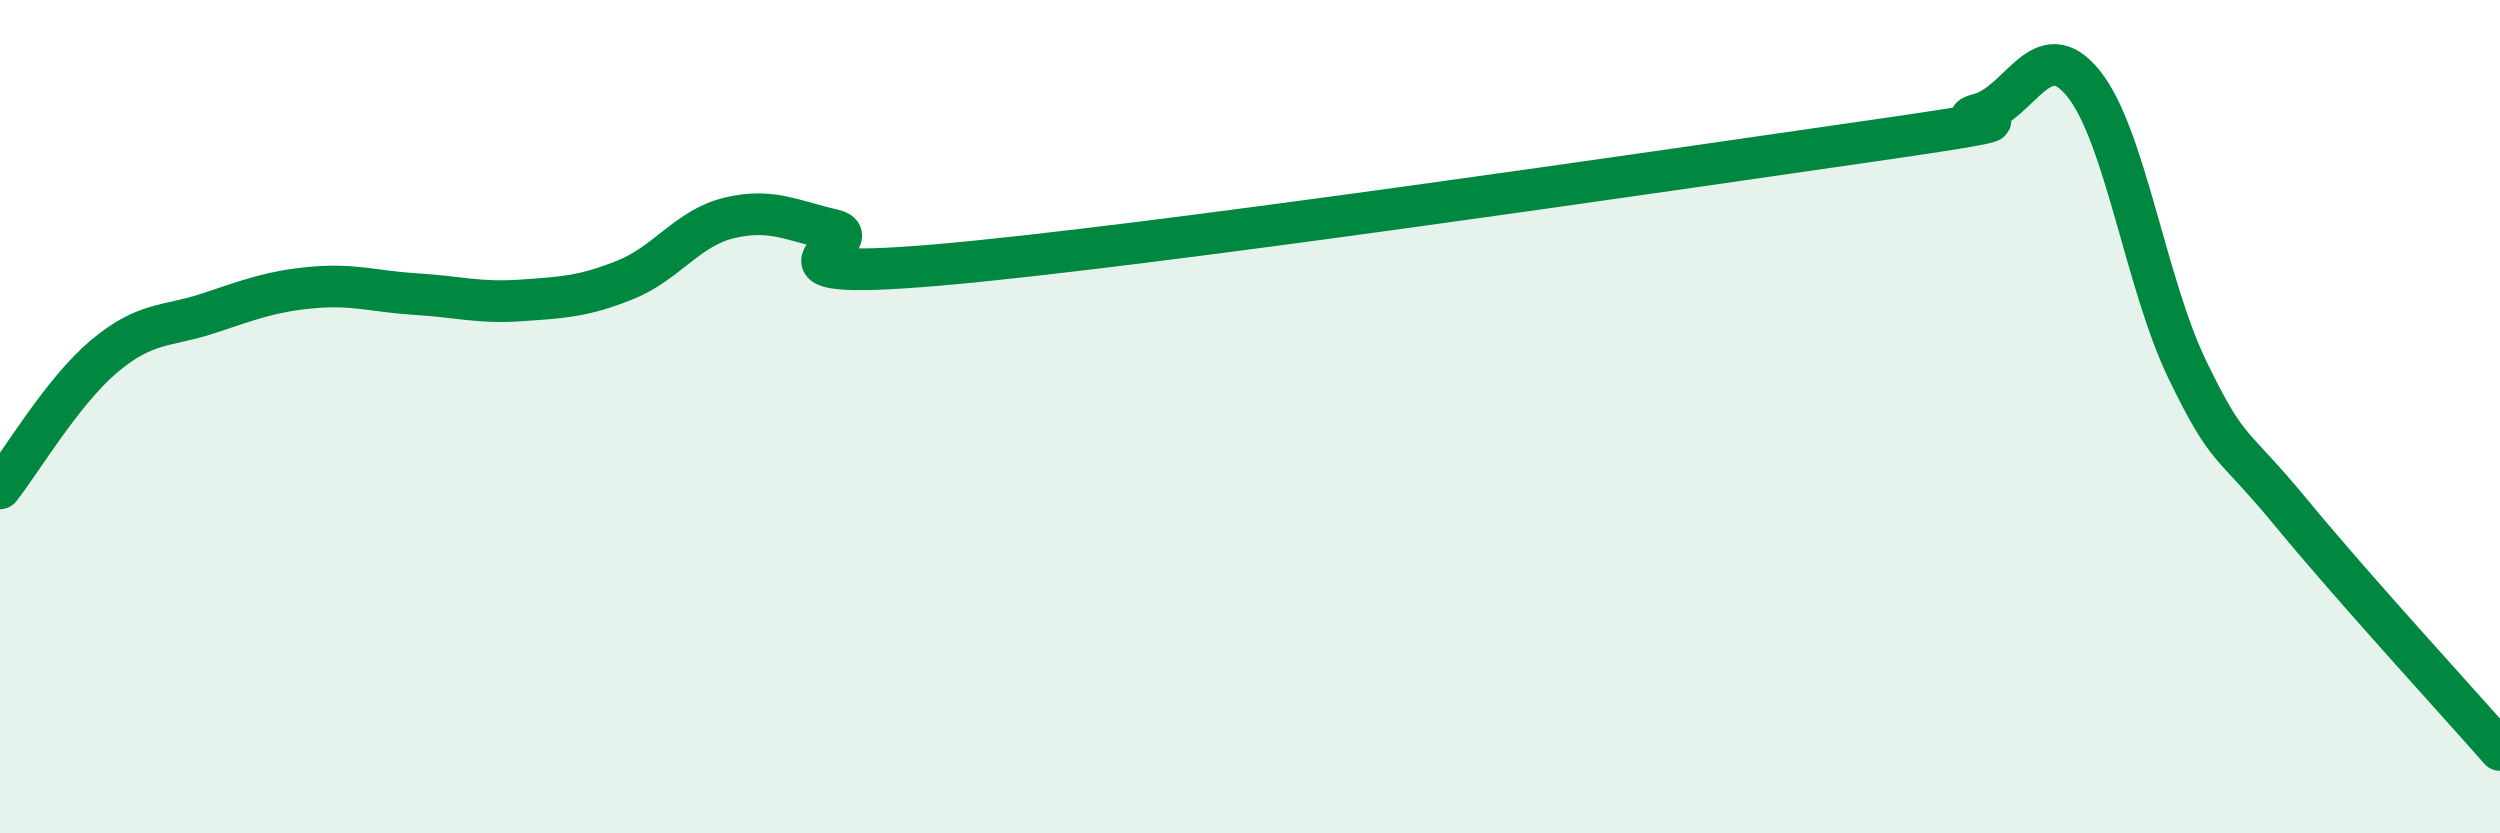 
    <svg width="60" height="20" viewBox="0 0 60 20" xmlns="http://www.w3.org/2000/svg">
      <path
        d="M 0,11.72 C 0.5,11.09 1.5,9.39 2.5,8.55 C 3.5,7.71 4,7.85 5,7.52 C 6,7.19 6.5,6.99 7.5,6.9 C 8.5,6.81 9,7 10,7.06 C 11,7.12 11.5,7.28 12.5,7.21 C 13.5,7.14 14,7.12 15,6.72 C 16,6.32 16.5,5.47 17.5,5.23 C 18.5,4.99 19,5.29 20,5.52 C 21,5.75 17.5,6.79 22.5,6.36 C 27.5,5.93 40,4.09 45,3.37 C 50,2.65 46.5,3.01 47.5,2.74 C 48.5,2.47 49,0.77 50,2 C 51,3.23 51.5,6.82 52.5,8.88 C 53.5,10.94 53.5,10.5 55,12.32 C 56.5,14.14 59,16.86 60,18L60 20L0 20Z"
        fill="#008740"
        opacity="0.1"
        stroke-linecap="round"
        stroke-linejoin="round"
      />
      <path
        d="M 0,11.72 C 0.5,11.09 1.5,9.39 2.5,8.55 C 3.5,7.71 4,7.85 5,7.52 C 6,7.19 6.5,6.99 7.5,6.9 C 8.5,6.81 9,7 10,7.06 C 11,7.12 11.5,7.28 12.5,7.21 C 13.5,7.14 14,7.12 15,6.72 C 16,6.32 16.5,5.47 17.5,5.23 C 18.5,4.99 19,5.29 20,5.52 C 21,5.75 17.5,6.79 22.5,6.36 C 27.5,5.93 40,4.09 45,3.37 C 50,2.65 46.5,3.01 47.5,2.74 C 48.5,2.47 49,0.77 50,2 C 51,3.23 51.5,6.82 52.5,8.88 C 53.5,10.94 53.5,10.5 55,12.32 C 56.5,14.14 59,16.86 60,18"
        stroke="#008740"
        stroke-width="1"
        fill="none"
        stroke-linecap="round"
        stroke-linejoin="round"
      />
    </svg>
  